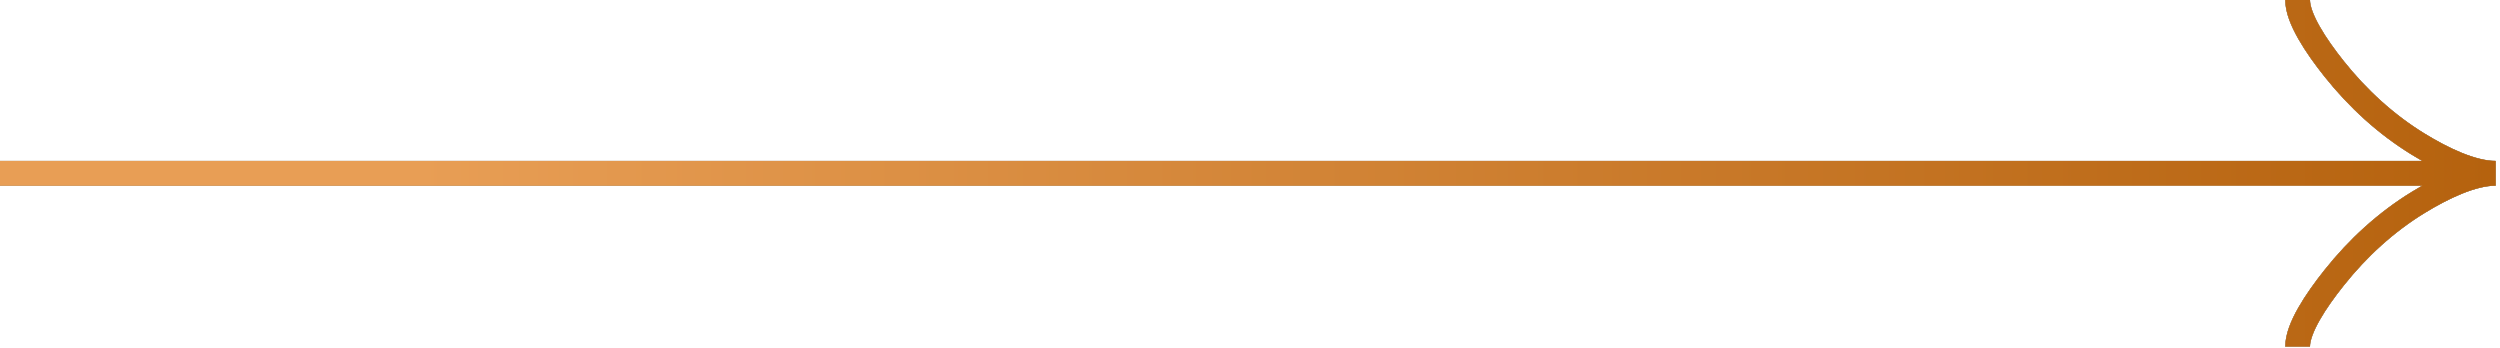 <?xml version="1.0" encoding="UTF-8"?> <svg xmlns="http://www.w3.org/2000/svg" width="330" height="46" viewBox="0 0 330 46" fill="none"><path d="M303.286 45.75C303.286 43.325 305.681 39.705 308.106 36.665C311.223 32.744 314.949 29.323 319.22 26.711C322.422 24.754 326.304 22.875 329.429 22.875M329.429 22.875C326.304 22.875 322.419 20.996 319.22 19.038C314.949 16.424 311.223 13.003 308.106 9.088C305.681 6.046 303.286 2.418 303.286 -1.3257e-05M329.429 22.875L0 22.875" stroke="black" stroke-width="3.268"></path><path d="M303.286 45.75C303.286 43.325 305.681 39.705 308.106 36.665C311.223 32.744 314.949 29.323 319.22 26.711C322.422 24.754 326.304 22.875 329.429 22.875M329.429 22.875C326.304 22.875 322.419 20.996 319.22 19.038C314.949 16.424 311.223 13.003 308.106 9.088C305.681 6.046 303.286 2.418 303.286 -1.3257e-05M329.429 22.875L0 22.875" stroke="url(#paint0_linear_68_2173)" stroke-width="3.268"></path><path d="M303.286 45.75C303.286 43.325 305.681 39.705 308.106 36.665C311.223 32.744 314.949 29.323 319.22 26.711C322.422 24.754 326.304 22.875 329.429 22.875M329.429 22.875C326.304 22.875 322.419 20.996 319.22 19.038C314.949 16.424 311.223 13.003 308.106 9.088C305.681 6.046 303.286 2.418 303.286 -1.3257e-05M329.429 22.875L0 22.875" stroke="url(#paint1_linear_68_2173)" stroke-width="3.268"></path><defs><linearGradient id="paint0_linear_68_2173" x1="251" y1="22.875" x2="329.428" y2="22.875" gradientUnits="userSpaceOnUse"><stop stop-color="#E4C494"></stop><stop offset="0.51" stop-color="#F3DDB9"></stop><stop offset="1" stop-color="#E4C494"></stop></linearGradient><linearGradient id="paint1_linear_68_2173" x1="55" y1="24.261" x2="329.429" y2="24.261" gradientUnits="userSpaceOnUse"><stop stop-color="#E89E55"></stop><stop offset="1" stop-color="#B5620E"></stop></linearGradient></defs></svg> 